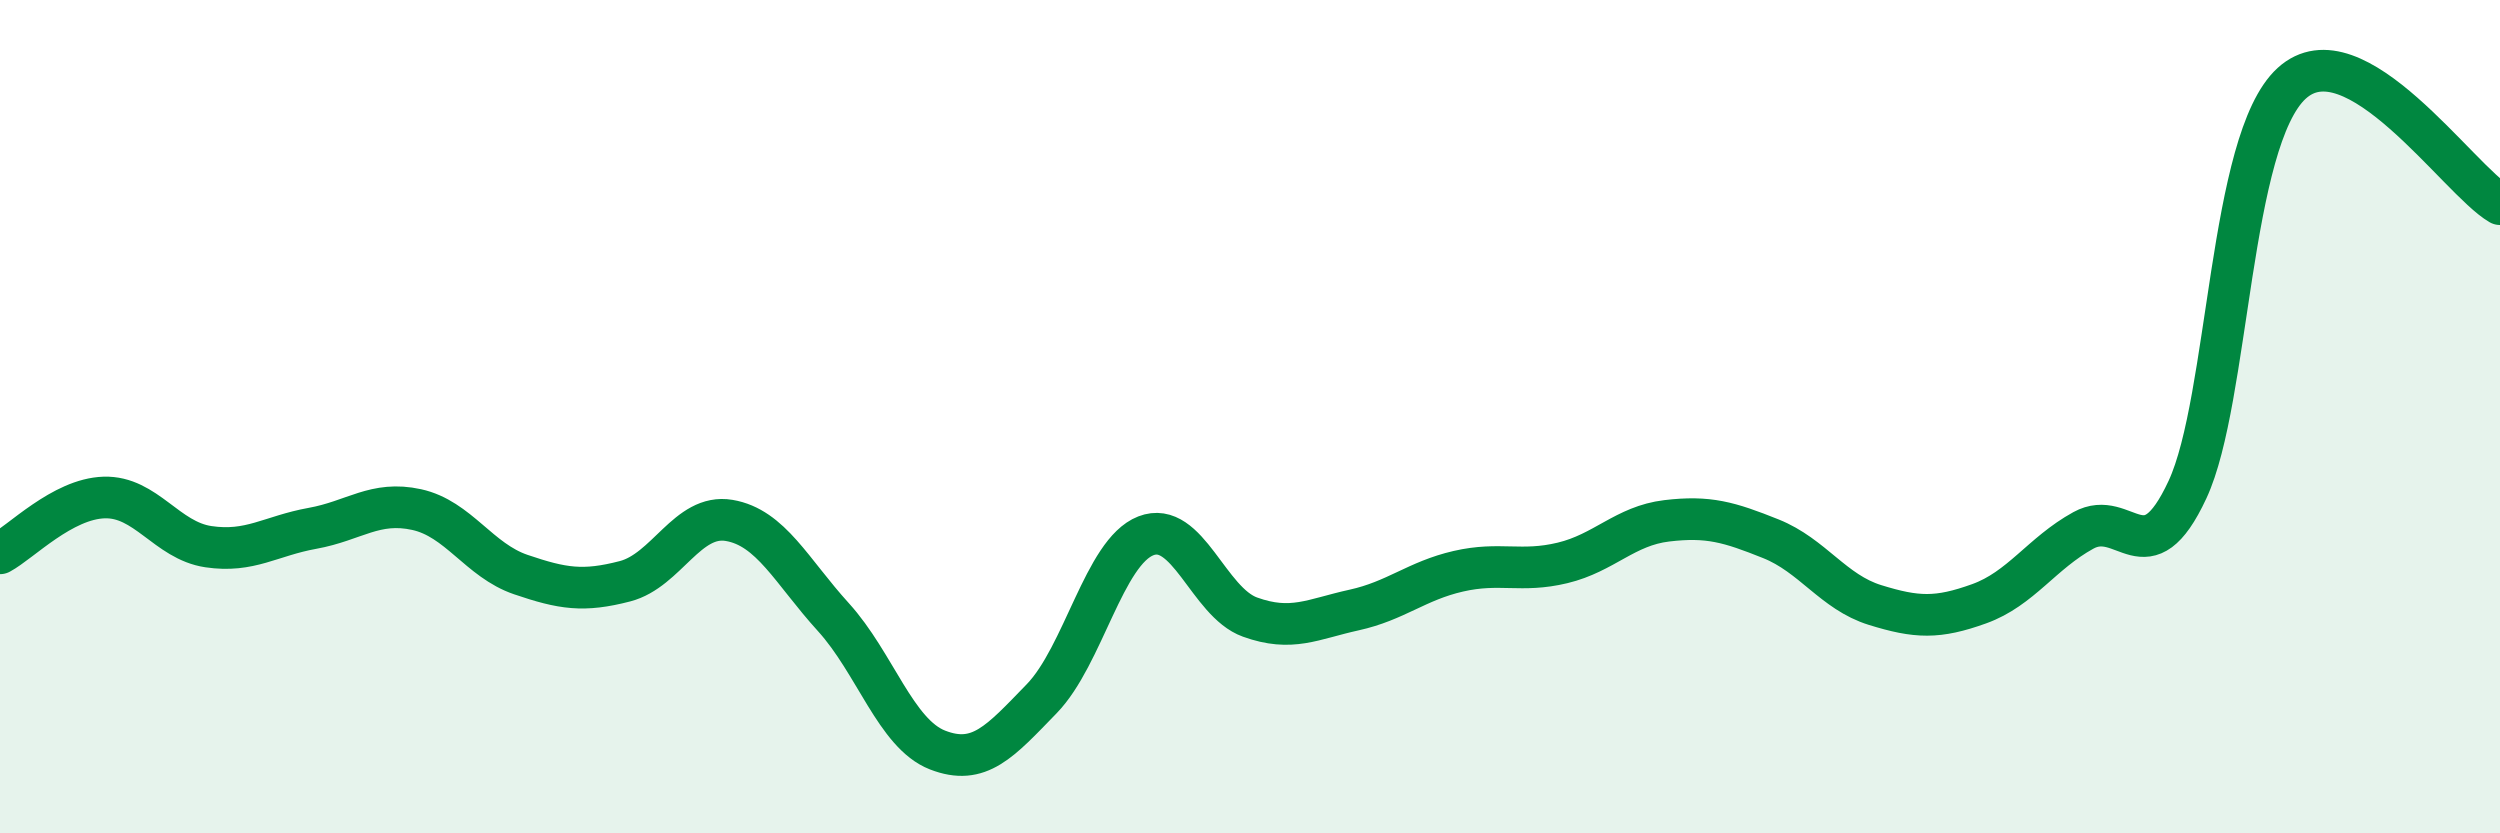 
    <svg width="60" height="20" viewBox="0 0 60 20" xmlns="http://www.w3.org/2000/svg">
      <path
        d="M 0,13.28 C 0.5,13.01 1.5,11.97 2.5,11.94 C 3.5,11.91 4,12.97 5,13.12 C 6,13.27 6.5,12.86 7.5,12.68 C 8.5,12.5 9,12.01 10,12.23 C 11,12.45 11.5,13.45 12.5,13.79 C 13.5,14.13 14,14.21 15,13.95 C 16,13.69 16.5,12.32 17.5,12.49 C 18.5,12.66 19,13.71 20,14.81 C 21,15.91 21.5,17.61 22.5,18 C 23.5,18.39 24,17.8 25,16.77 C 26,15.74 26.5,13.25 27.5,12.86 C 28.5,12.47 29,14.45 30,14.81 C 31,15.17 31.5,14.86 32.5,14.64 C 33.5,14.42 34,13.94 35,13.71 C 36,13.48 36.5,13.75 37.5,13.51 C 38.5,13.27 39,12.62 40,12.5 C 41,12.38 41.5,12.53 42.5,12.93 C 43.5,13.33 44,14.21 45,14.52 C 46,14.83 46.5,14.85 47.5,14.49 C 48.5,14.13 49,13.28 50,12.73 C 51,12.18 51.5,13.9 52.5,11.75 C 53.5,9.6 53.5,3.37 55,2 C 56.5,0.63 59,4.32 60,4.9L60 20L0 20Z"
        fill="#008740"
        opacity="0.1"
        stroke-linecap="round"
        stroke-linejoin="round"
      />
      <path
        d="M 0,13.28 C 0.5,13.01 1.5,11.97 2.5,11.94 C 3.5,11.91 4,12.97 5,13.12 C 6,13.27 6.5,12.86 7.5,12.68 C 8.5,12.5 9,12.01 10,12.23 C 11,12.45 11.5,13.45 12.5,13.79 C 13.5,14.13 14,14.21 15,13.95 C 16,13.69 16.5,12.32 17.5,12.49 C 18.5,12.66 19,13.71 20,14.81 C 21,15.91 21.5,17.61 22.5,18 C 23.5,18.39 24,17.8 25,16.77 C 26,15.74 26.5,13.25 27.5,12.86 C 28.5,12.47 29,14.45 30,14.81 C 31,15.17 31.5,14.86 32.5,14.64 C 33.5,14.42 34,13.94 35,13.71 C 36,13.48 36.5,13.75 37.5,13.51 C 38.5,13.27 39,12.62 40,12.5 C 41,12.38 41.5,12.53 42.5,12.93 C 43.5,13.33 44,14.21 45,14.52 C 46,14.83 46.5,14.85 47.5,14.49 C 48.5,14.13 49,13.28 50,12.73 C 51,12.18 51.5,13.9 52.5,11.75 C 53.5,9.6 53.5,3.37 55,2 C 56.5,0.63 59,4.32 60,4.9"
        stroke="#008740"
        stroke-width="1"
        fill="none"
        stroke-linecap="round"
        stroke-linejoin="round"
      />
    </svg>
  